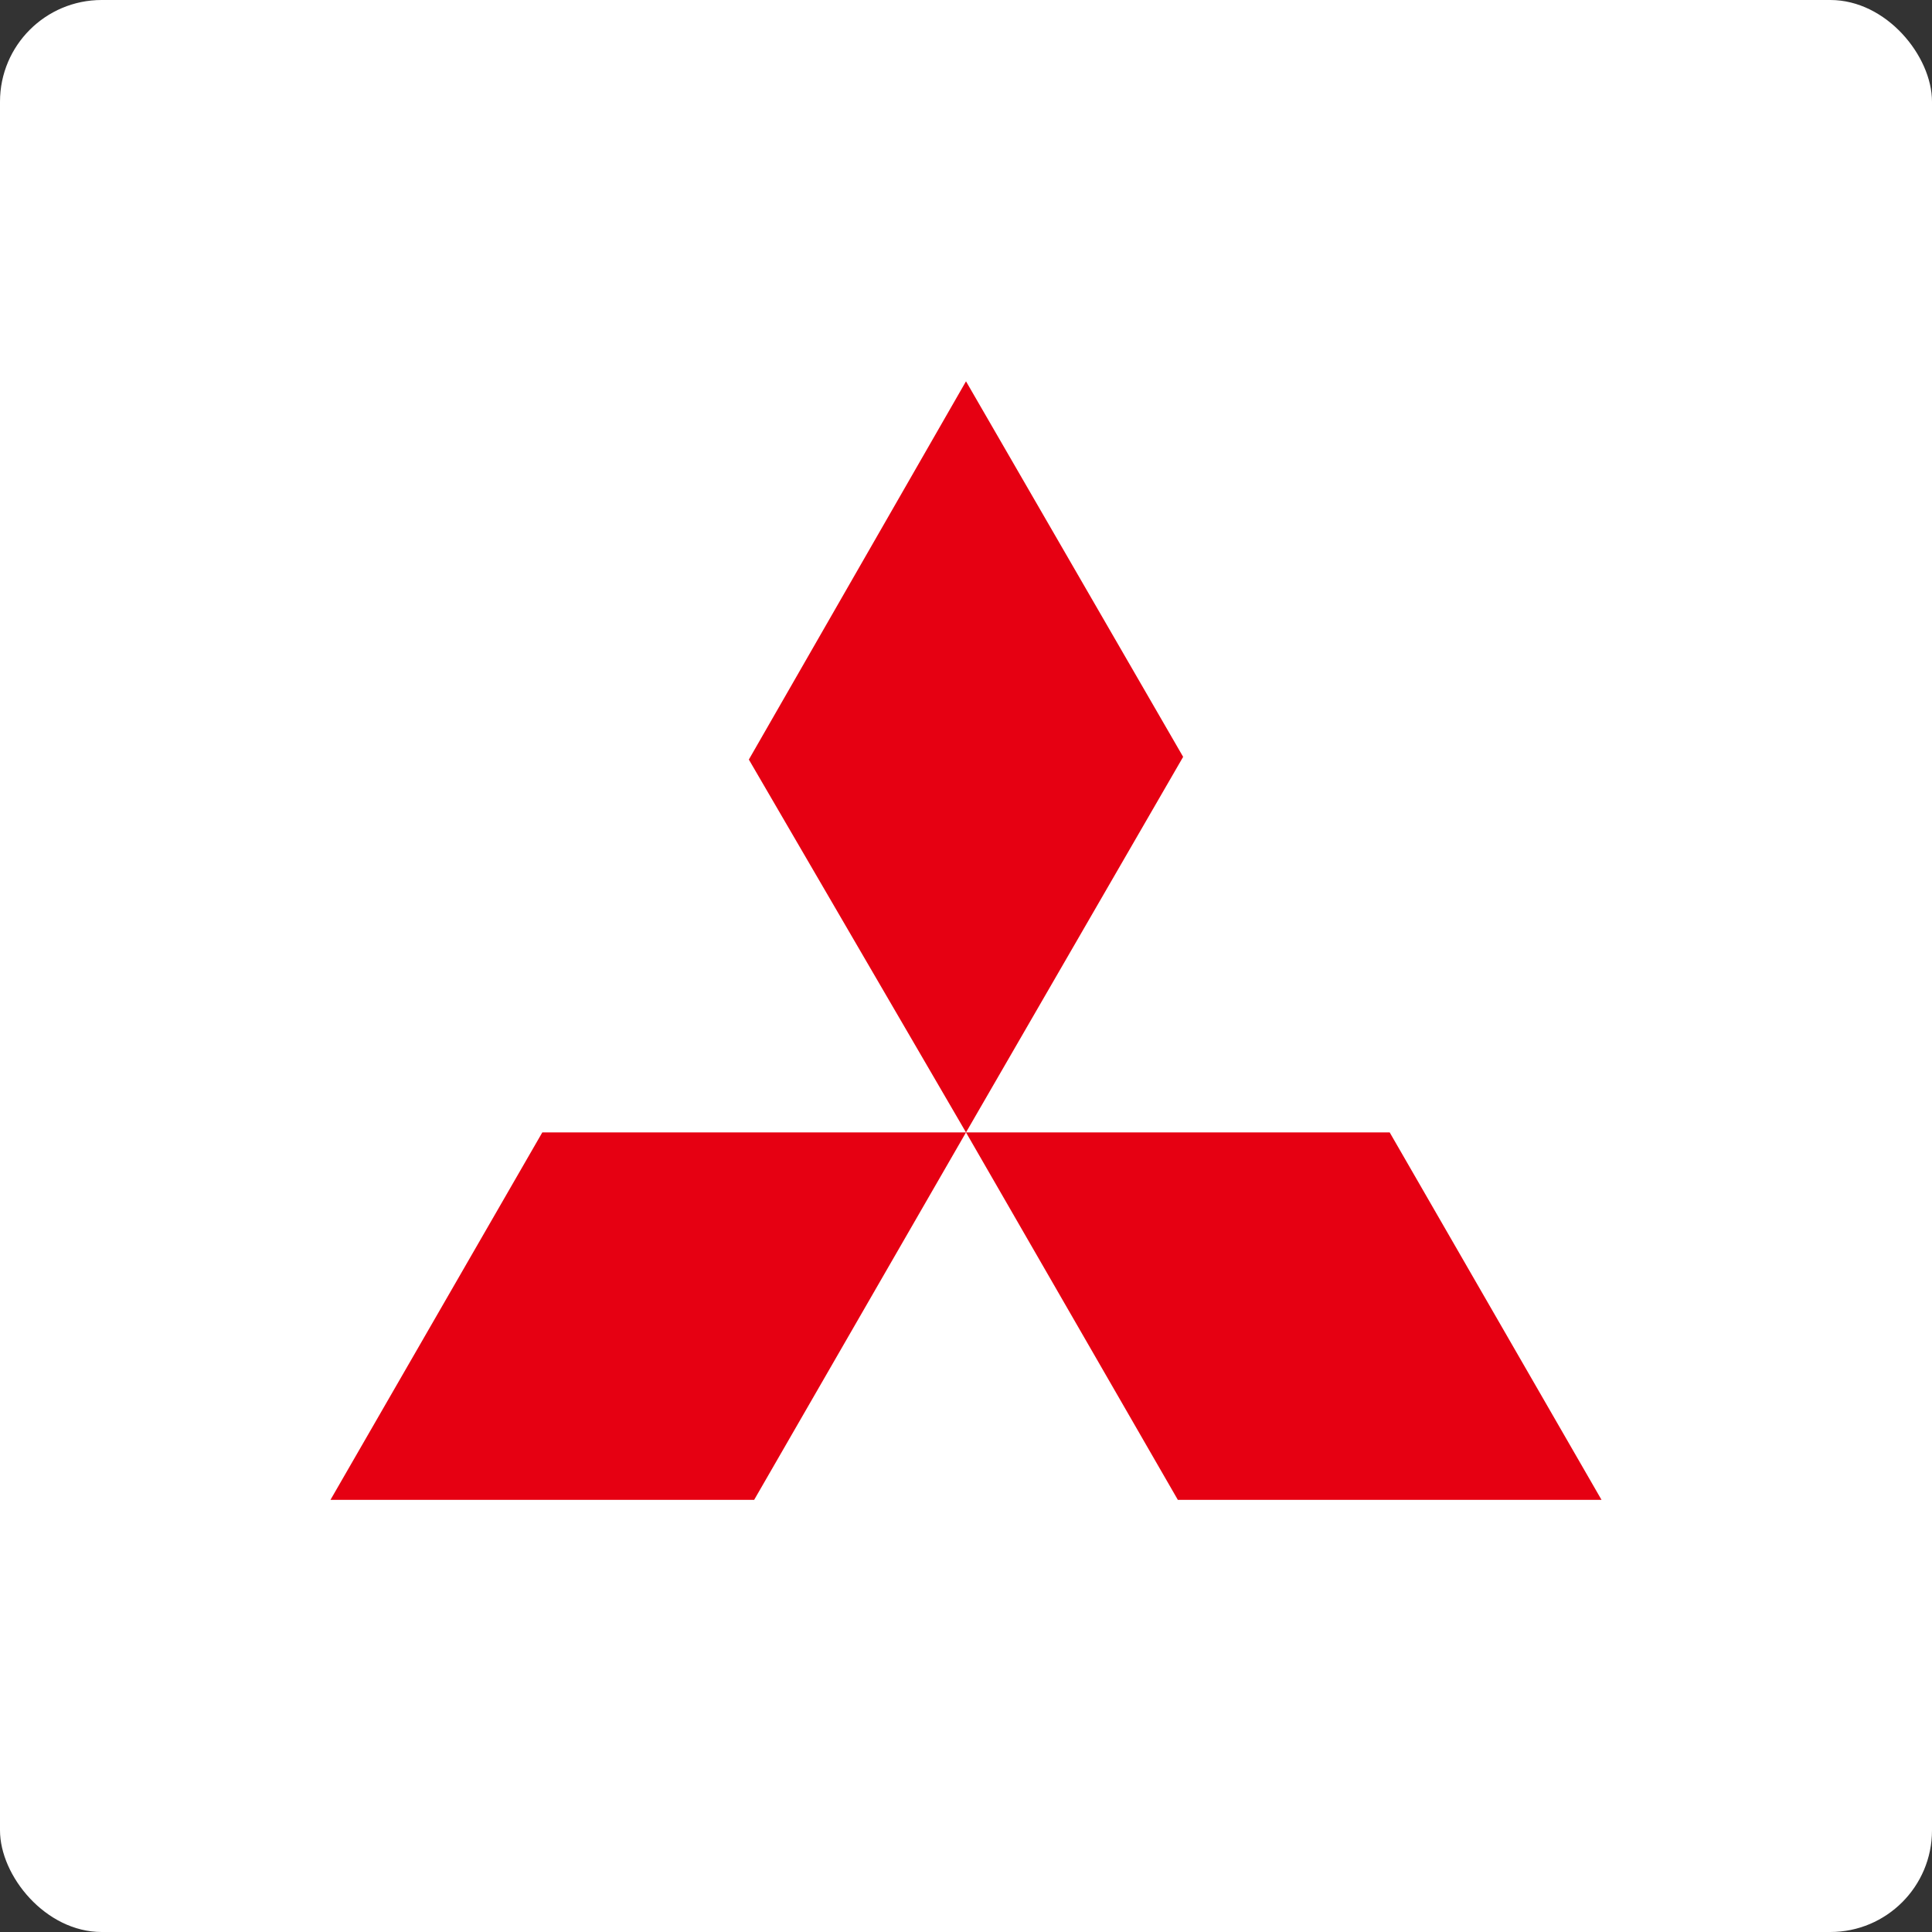 <svg xmlns="http://www.w3.org/2000/svg" fill="none" viewBox="0 0 76 76" height="76" width="76">
<rect x="0" y="0" width="76" height="76" fill="#333333" stroke="none"/>
<rect fill="white" rx="4" height="76" width="76"></rect>
<path fill="#E60012" d="M38 15L46.542 29.773L38 44.546L29.458 29.879L38 15ZM38 44.546H54.667L63 59H46.333L38 44.546ZM38 44.546H21.333L13 59H29.667L38 44.546Z"></path>
</svg>
